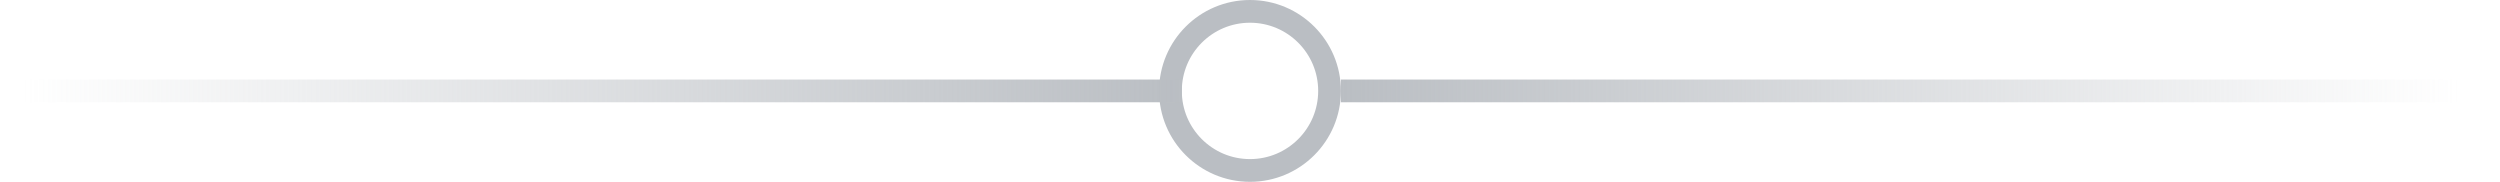 <svg width="220" height="16" viewBox="0 0 220 16" fill="none" xmlns="http://www.w3.org/2000/svg">
<circle cx="110" cy="8" r="7" stroke="#BABEC3" stroke-width="2"/>
<path d="M118 8H220" stroke="url(#paint0_linear_2216_211377)" stroke-width="2"/>
<path d="M104 8H0" stroke="url(#paint1_linear_2216_211377)" stroke-width="2"/>
<defs>
<linearGradient id="paint0_linear_2216_211377" x1="118" y1="8.992" x2="216.376" y2="8.992" gradientUnits="userSpaceOnUse">
<stop stop-color="#BABEC3"/>
<stop offset="1" stop-color="#BABEC3" stop-opacity="0"/>
</linearGradient>
<linearGradient id="paint1_linear_2216_211377" x1="104" y1="8.995" x2="2" y2="8.995" gradientUnits="userSpaceOnUse">
<stop stop-color="#BABEC3"/>
<stop offset="1" stop-color="#BABEC3" stop-opacity="0"/>
</linearGradient>
</defs>
</svg>
